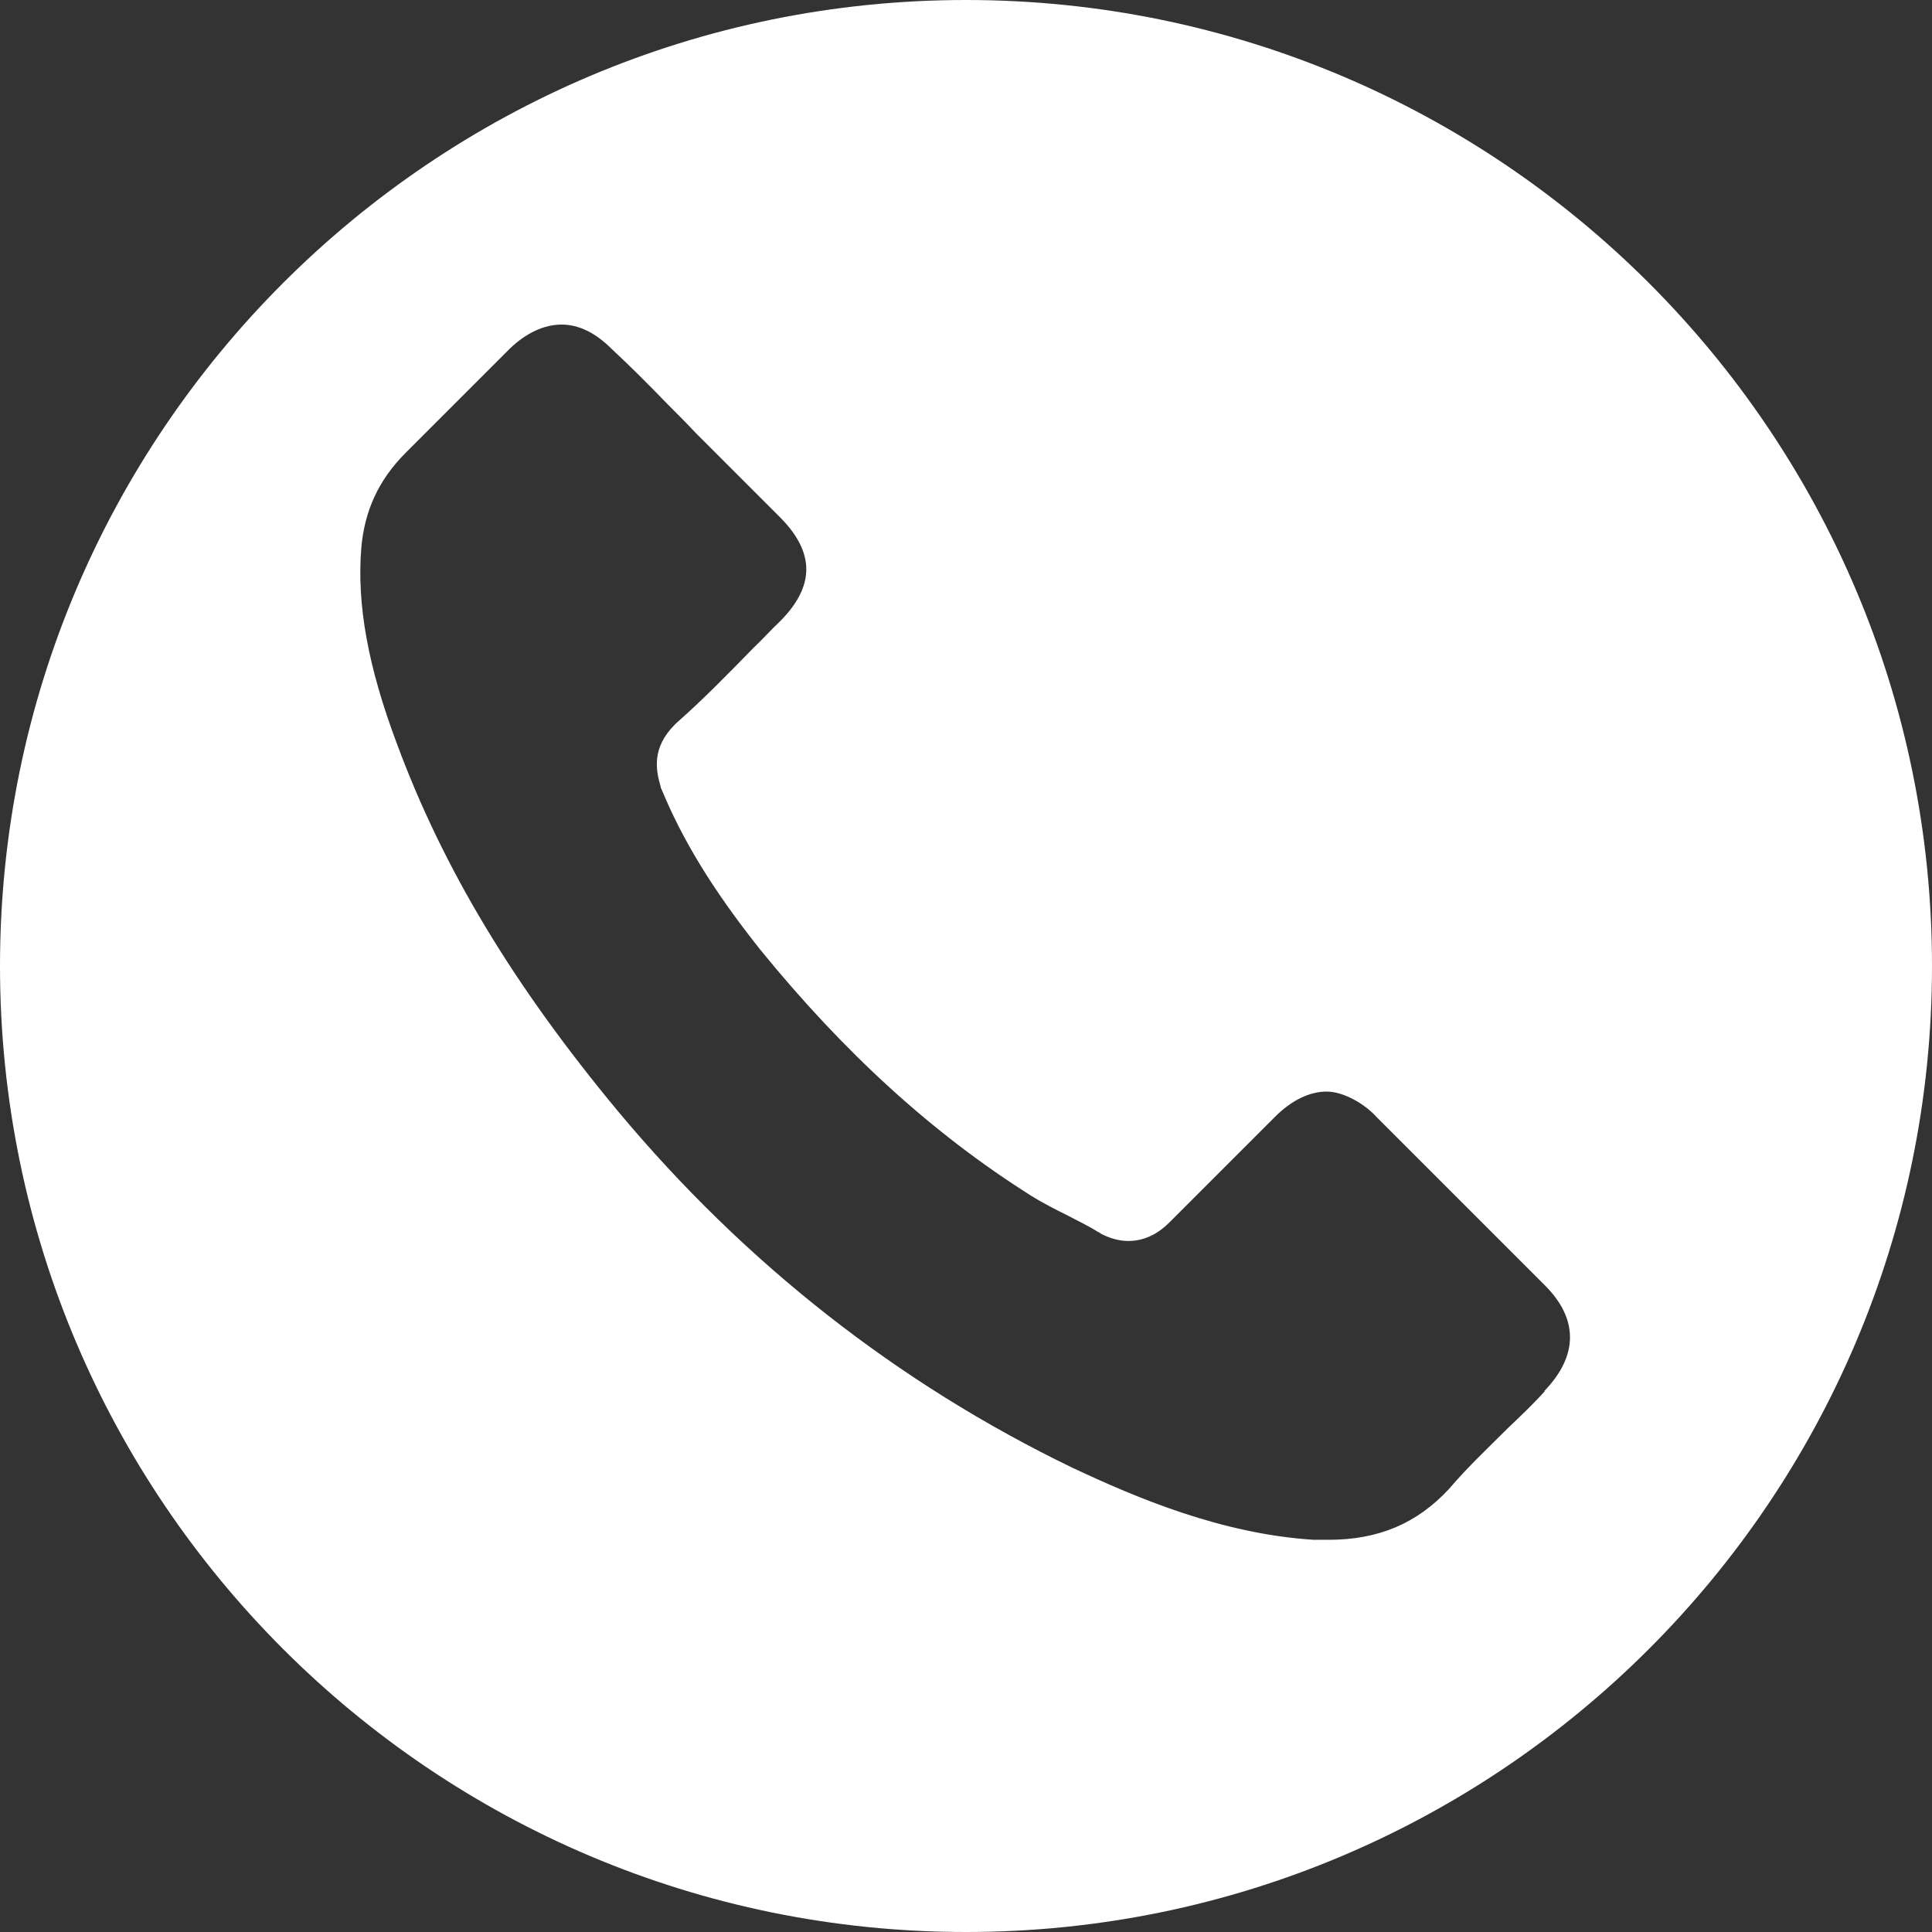 <?xml version="1.0" encoding="UTF-8"?>
<svg id="Layer_1" xmlns="http://www.w3.org/2000/svg" version="1.1" viewBox="0 0 300 300">
  <rect x="0" y="0" width="300" height="300" fill="#333333" stroke="none"/>
  <!-- Generator: Adobe Illustrator 29.6.1, SVG Export Plug-In . SVG Version: 2.1.1 Build 9)  -->
  <defs>
    <style>
      .st0 {
        fill: #fff;
      }
    </style>
  </defs>
  <path class="st0" d="M150,0C67.2,0,0,67.2,0,150s67.2,150,150,150,150-67.2,150-150S232.8,0,150,0ZM239.9,216c-1.8,2-3.7,3.8-5.8,5.8-3,3-6.2,6-9.1,9.4-5,5.4-11,7.9-18.7,7.9s-1.5,0-2.3,0c-14.3-.9-27.5-6.5-37.5-11.2-27.1-13.1-50.8-31.7-70.5-55.3-16.2-19.5-27.2-37.7-34.4-57.2-4.5-12-6.2-21.6-5.5-30.3.5-5.8,2.7-10.6,6.9-14.8l16.2-16.2c2.5-2.4,5.3-3.7,8-3.7s5.3,1.3,7.8,3.8c2.9,2.7,5.7,5.5,8.6,8.5,1.5,1.5,3,3,4.5,4.6l13,13c2.7,2.7,4.1,5.4,4.1,8.1s-1.4,5.4-4.1,8.1c-1.4,1.3-2.7,2.8-4.1,4.1-4,4.1-7.8,8-12,11.7l-.2.2c-3.6,3.6-3,7-2.2,9.7,0,.1,0,.2.1.3,3.3,8,8,15.7,15.3,24.9,13.1,16.1,26.8,28.6,42,38.2,1.9,1.2,3.9,2.2,5.7,3.1,1.7.9,3.4,1.7,4.8,2.6.2,0,.3.2.5.3,1.4.7,2.8,1.1,4.2,1.1,3.5,0,5.7-2.2,6.5-3l16.3-16.3c2.5-2.5,5.3-3.9,8-3.9s6,2,7.7,3.9l26.2,26.2c5.2,5.2,5.2,10.9-.1,16.4Z"/>
</svg>